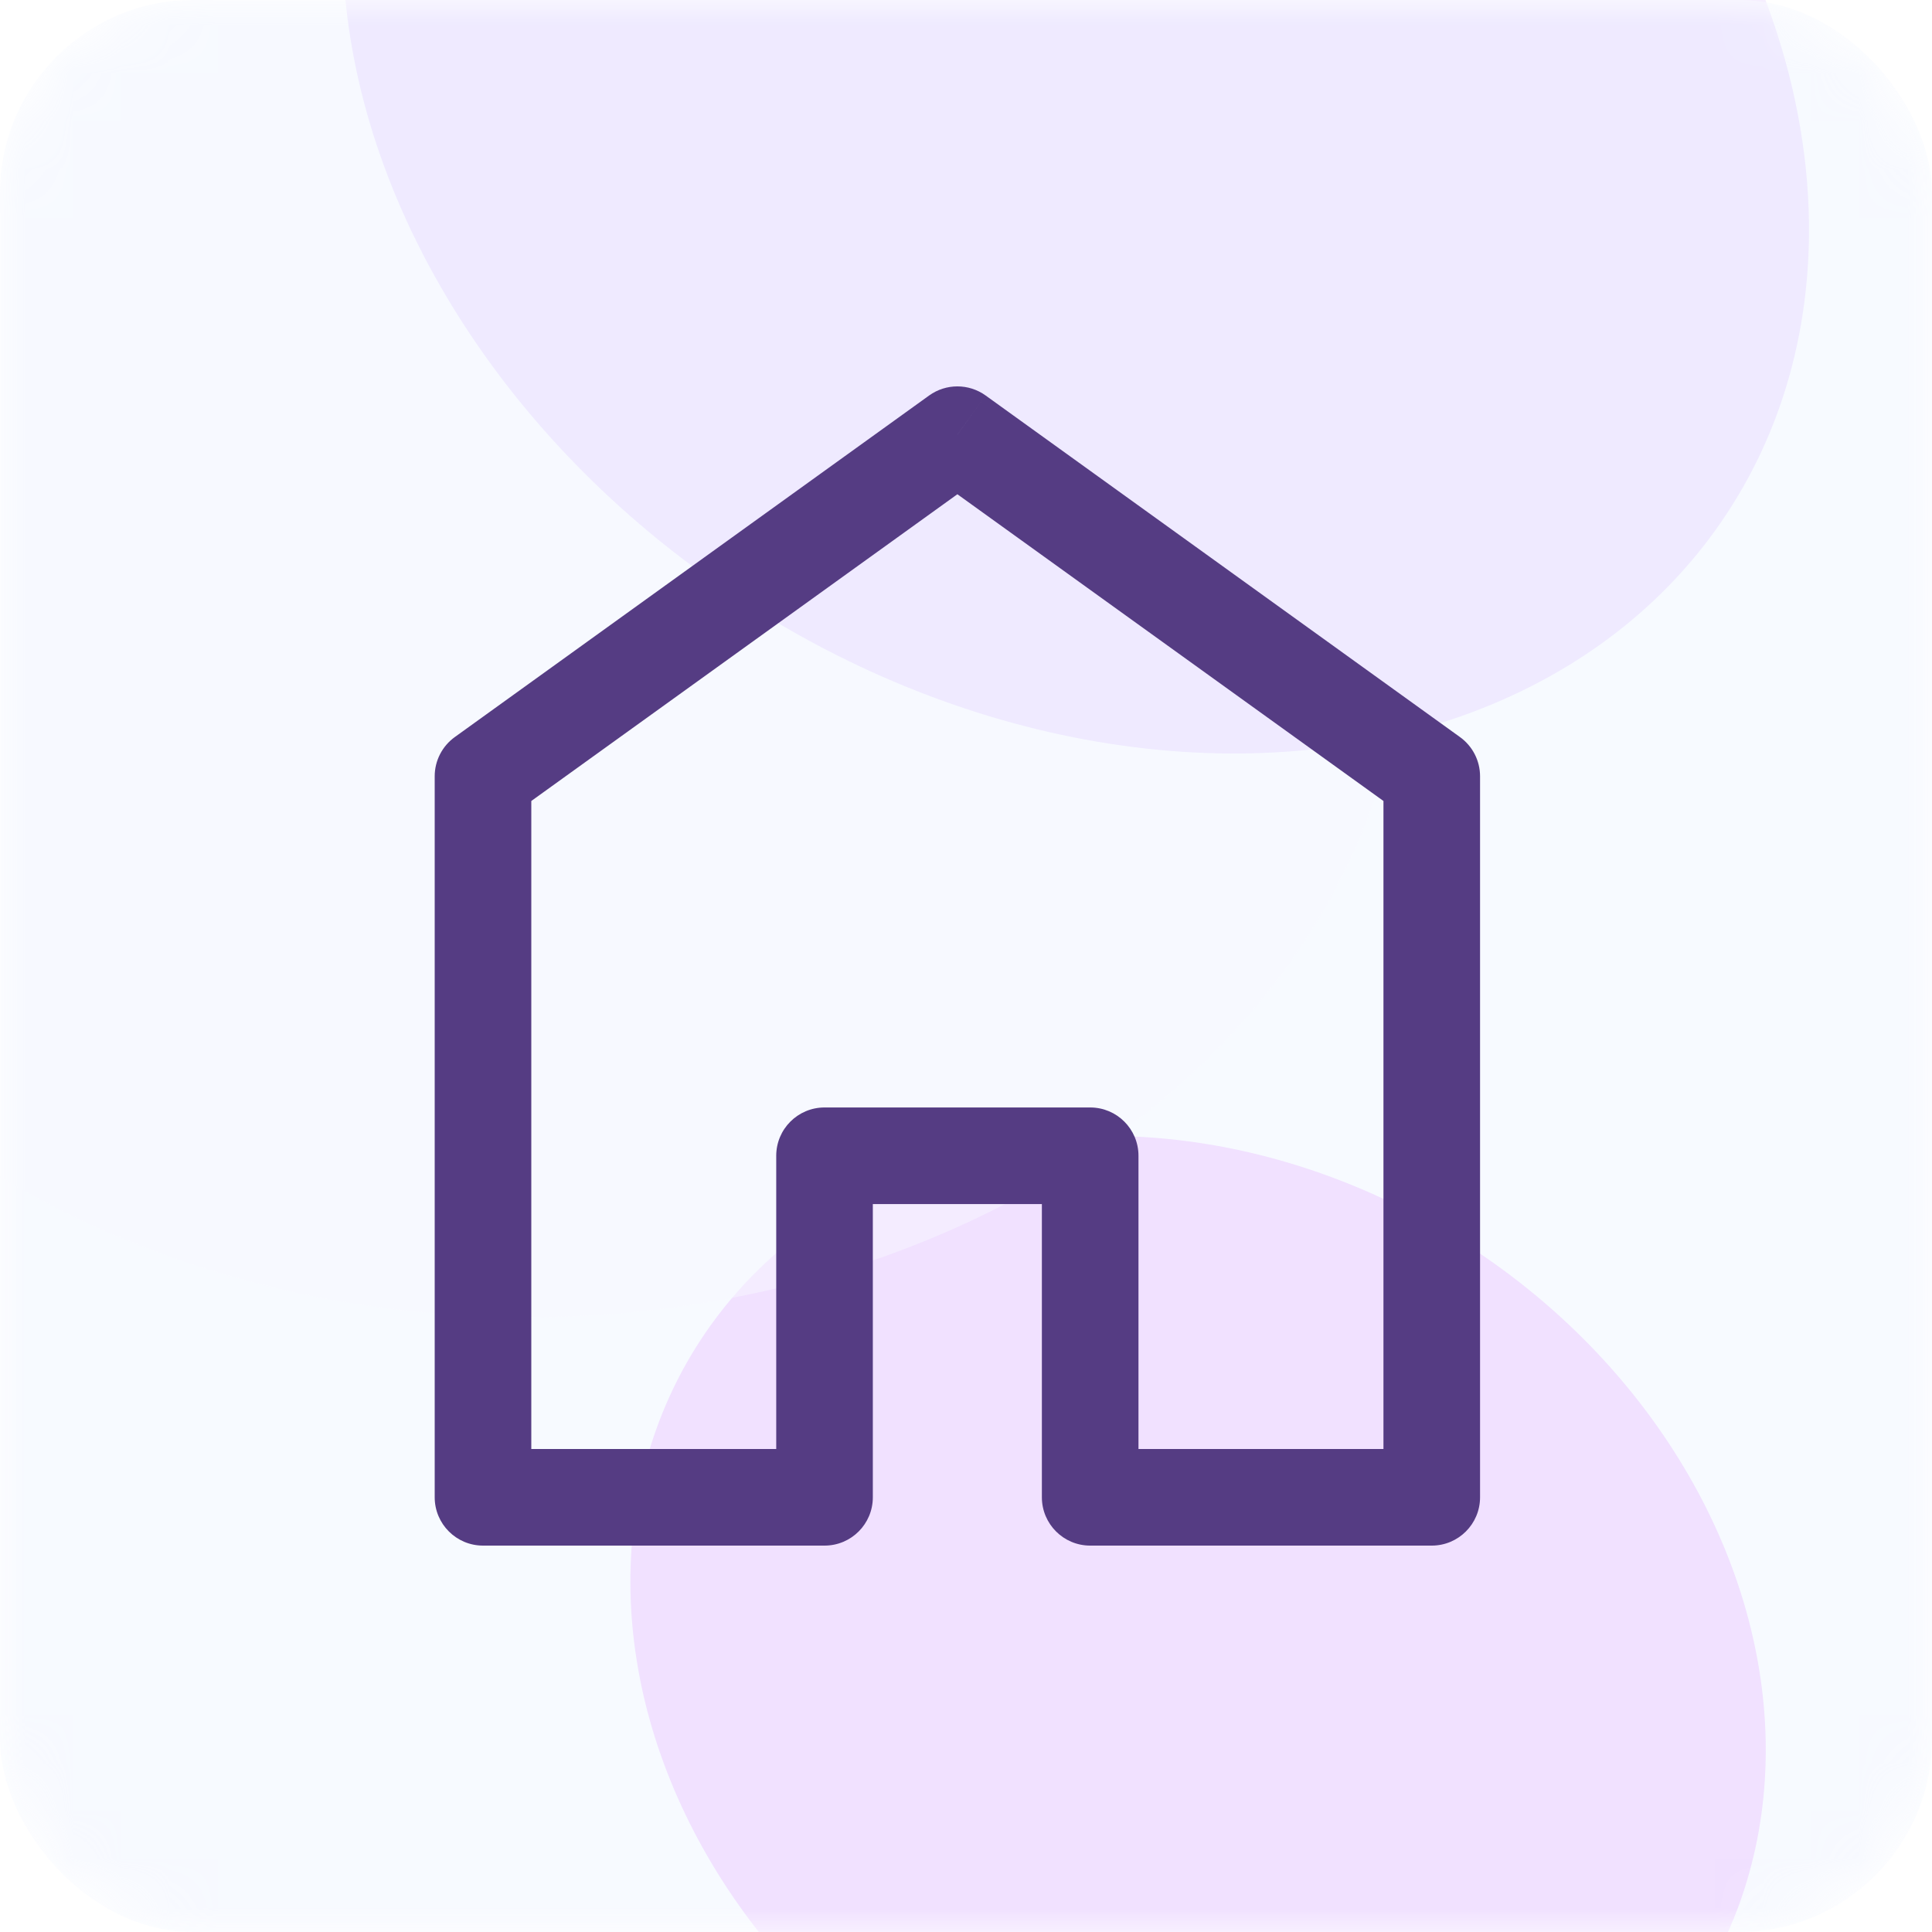 <svg width="40" height="40" viewBox="0 0 40 40" fill="none" xmlns="http://www.w3.org/2000/svg">
<mask id="mask0_147_436" style="mask-type:alpha" maskUnits="userSpaceOnUse" x="0" y="0" width="40" height="40">
<rect width="40" height="40" rx="4" fill="#E7EDFF" fill-opacity="0.56"/>
</mask>
<g mask="url(#mask0_147_436)">
<g filter="url(#filter0_f_147_436)">
<ellipse cx="24.805" cy="34.489" rx="12.312" ry="10.339" transform="rotate(33.264 24.805 34.489)" fill="#BD00FF" fill-opacity="0.4"/>
</g>
<ellipse cx="10.909" cy="12.727" rx="18.182" ry="14.546" fill="white" fill-opacity="0.49"/>
<g filter="url(#filter1_f_147_436)">
<ellipse cx="22.273" cy="1.776" rx="16.129" ry="12.705" transform="rotate(33.264 22.273 1.776)" fill="#DDC2FF"/>
</g>
<g filter="url(#filter2_b_147_436)">
<rect width="40" height="40" rx="4" fill="#E7EDFF" fill-opacity="0.56"/>
</g>
</g>
<path d="M10 16.071L9.416 15.26C9.155 15.448 9 15.75 9 16.071H10ZM19.821 9L20.406 8.188C20.057 7.937 19.586 7.937 19.237 8.188L19.821 9ZM10 31H9C9 31.552 9.448 32 10 32V31ZM17.071 31V32C17.624 32 18.071 31.552 18.071 31H17.071ZM17.071 23.929V22.929C16.519 22.929 16.071 23.376 16.071 23.929H17.071ZM22.571 23.929H23.571C23.571 23.376 23.124 22.929 22.571 22.929V23.929ZM22.571 31H21.571C21.571 31.552 22.019 32 22.571 32V31ZM29.643 31V32C30.195 32 30.643 31.552 30.643 31H29.643ZM29.643 16.071H30.643C30.643 15.75 30.488 15.448 30.227 15.26L29.643 16.071ZM10.584 16.883L20.406 9.812L19.237 8.188L9.416 15.26L10.584 16.883ZM11 31V16.071H9V31H11ZM17.071 30H10V32H17.071V30ZM18.071 31V23.929H16.071V31H18.071ZM17.071 24.929H22.571V22.929H17.071V24.929ZM21.571 23.929V31H23.571V23.929H21.571ZM29.643 30H22.571V32H29.643V30ZM28.643 16.071V31H30.643V16.071H28.643ZM19.237 9.812L29.059 16.883L30.227 15.26L20.406 8.188L19.237 9.812Z" fill="#553C83"/>
<defs>
<filter id="filter0_f_147_436" x="-9.95" y="0.518" width="69.51" height="67.941" filterUnits="userSpaceOnUse" color-interpolation-filters="sRGB">
<feFlood flood-opacity="0" result="BackgroundImageFix"/>
<feBlend mode="normal" in="SourceGraphic" in2="BackgroundImageFix" result="shape"/>
<feGaussianBlur stdDeviation="11.5" result="effect1_foregroundBlur_147_436"/>
</filter>
<filter id="filter1_f_147_436" x="-15.911" y="-35.048" width="76.367" height="73.649" filterUnits="userSpaceOnUse" color-interpolation-filters="sRGB">
<feFlood flood-opacity="0" result="BackgroundImageFix"/>
<feBlend mode="normal" in="SourceGraphic" in2="BackgroundImageFix" result="shape"/>
<feGaussianBlur stdDeviation="11.5" result="effect1_foregroundBlur_147_436"/>
</filter>
<filter id="filter2_b_147_436" x="-11" y="-11" width="62" height="62" filterUnits="userSpaceOnUse" color-interpolation-filters="sRGB">
<feFlood flood-opacity="0" result="BackgroundImageFix"/>
<feGaussianBlur in="BackgroundImage" stdDeviation="5.5"/>
<feComposite in2="SourceAlpha" operator="in" result="effect1_backgroundBlur_147_436"/>
<feBlend mode="normal" in="SourceGraphic" in2="effect1_backgroundBlur_147_436" result="shape"/>
</filter>
</defs>
</svg>
